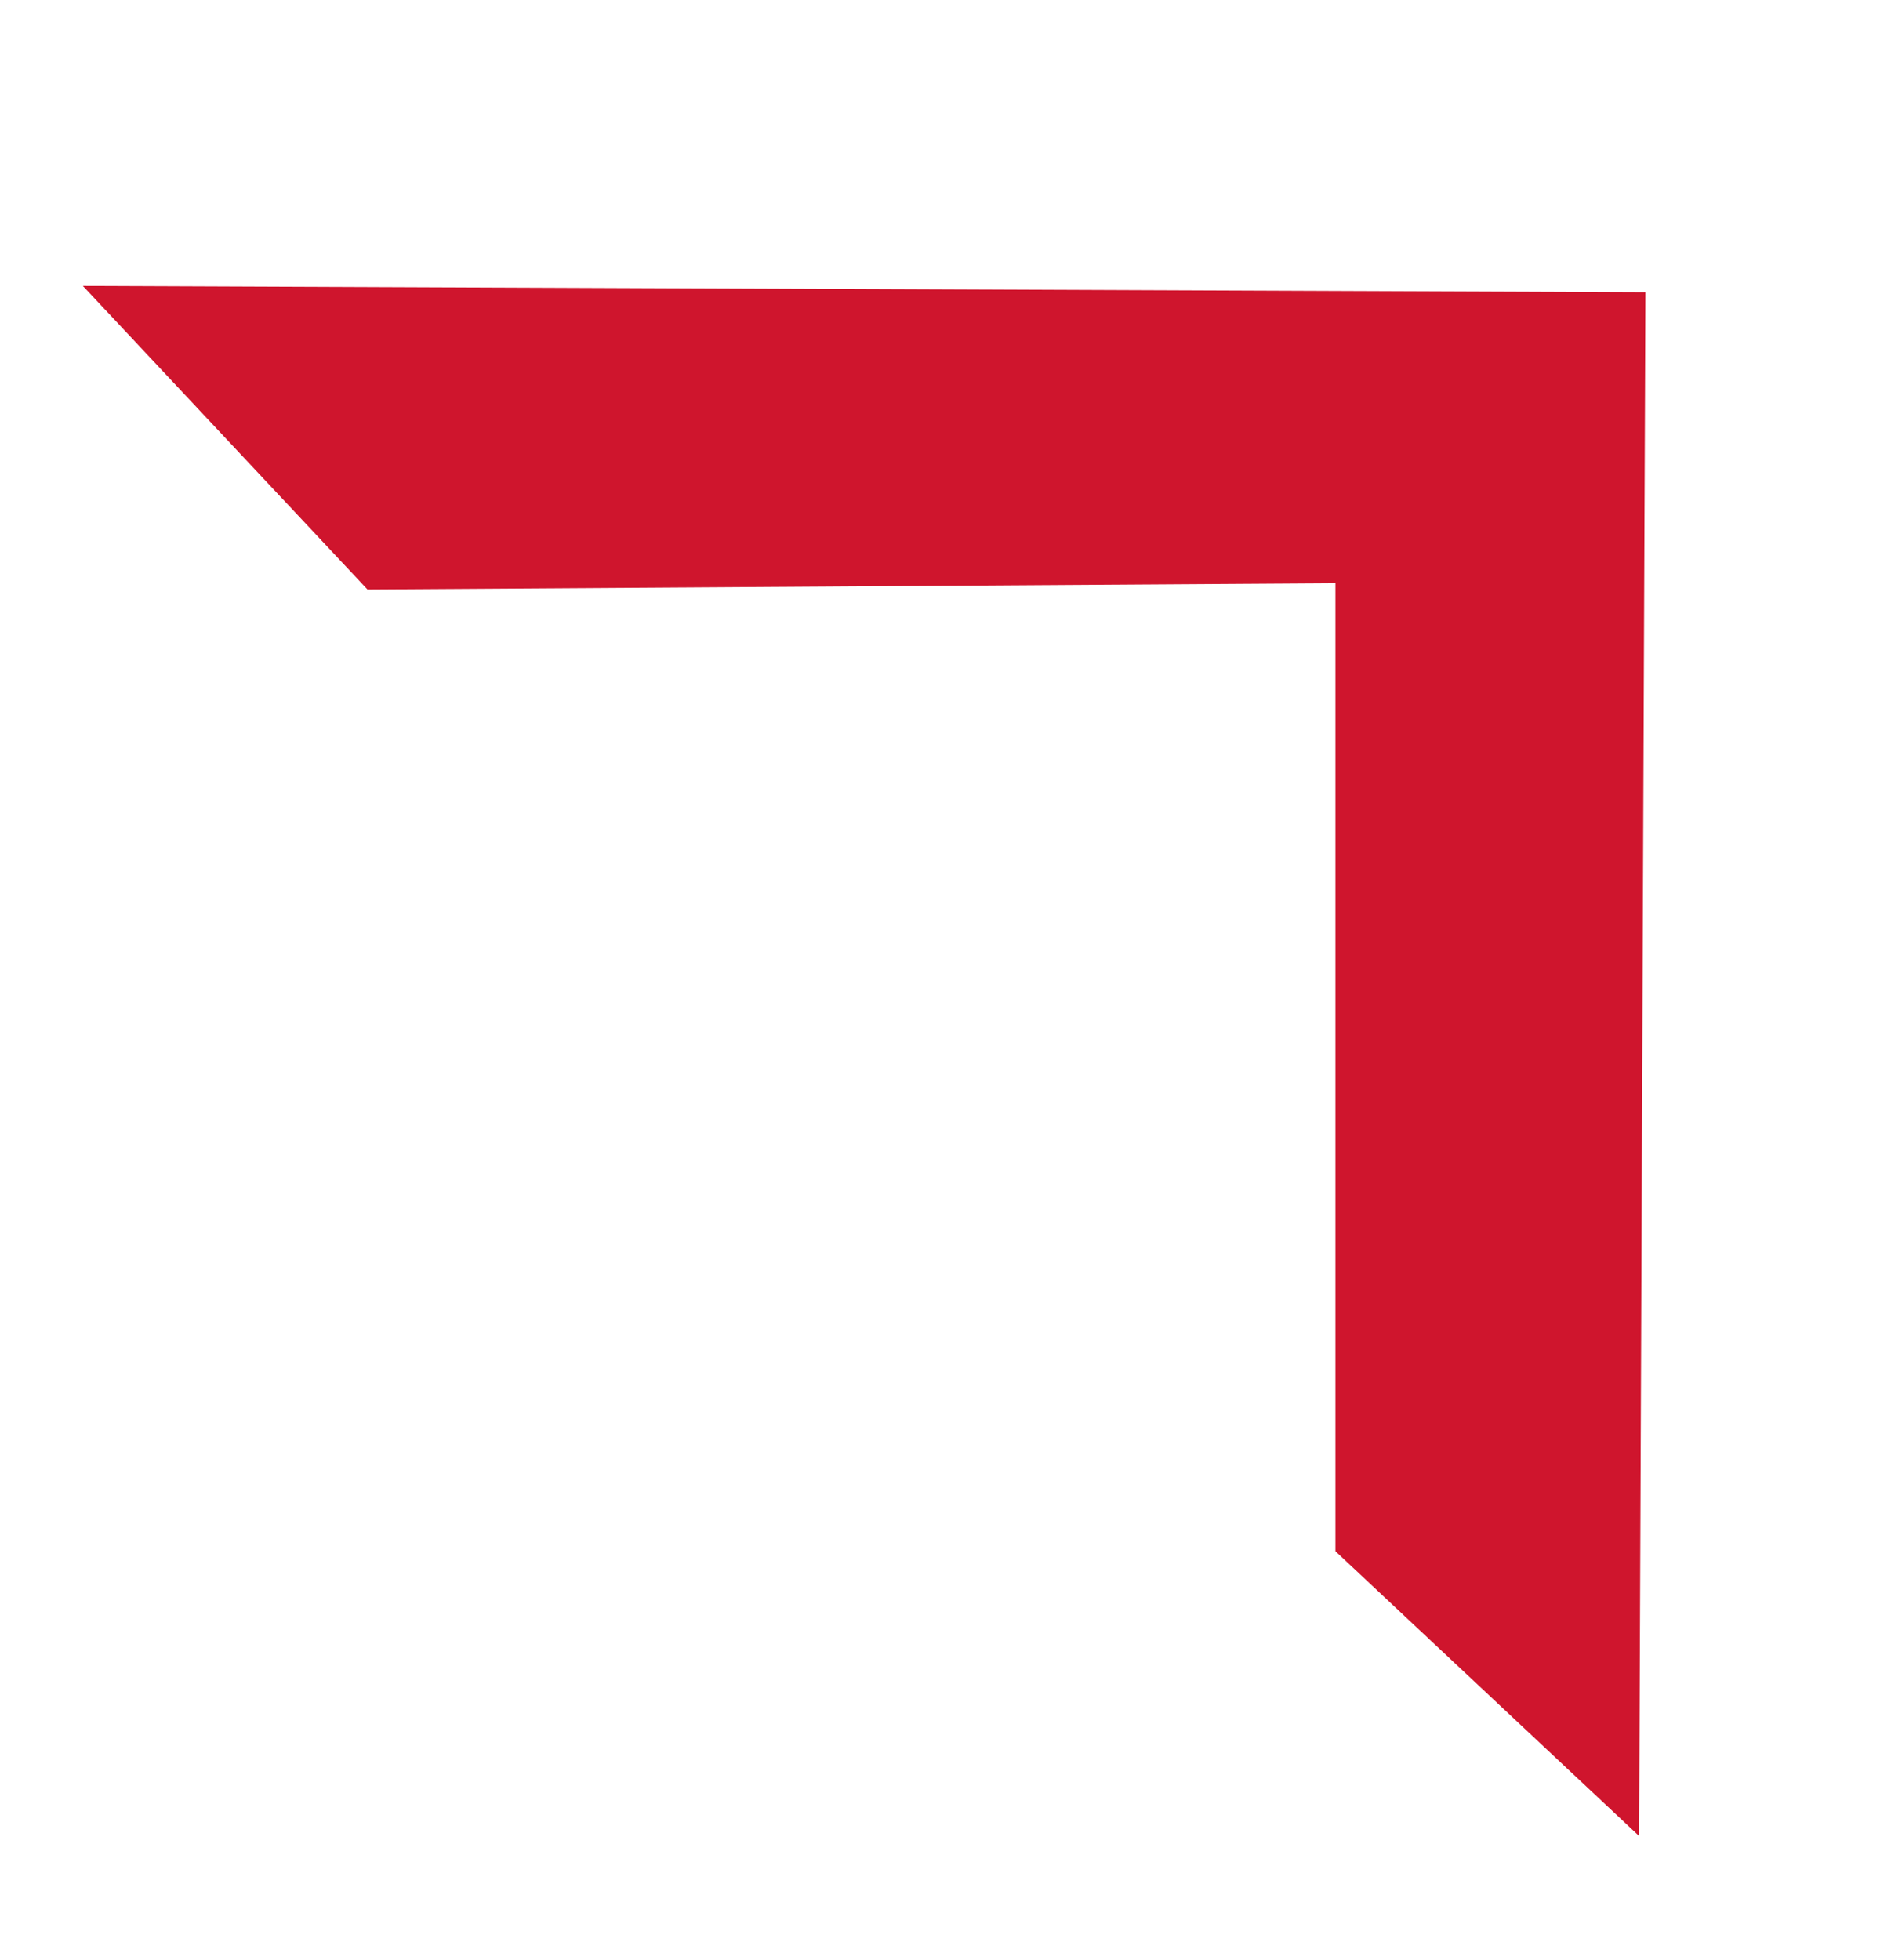 <svg xmlns="http://www.w3.org/2000/svg" id="Capa_1" data-name="Capa 1" viewBox="0 0 152.93 158.51"><defs><style>.cls-1{fill:#cf152d;}</style></defs><polygon class="cls-1" points="6.7 23.12 133.07 23.63 132.56 148.47 108 125.44 108 47.16 29.72 47.67 6.7 23.12"></polygon></svg>